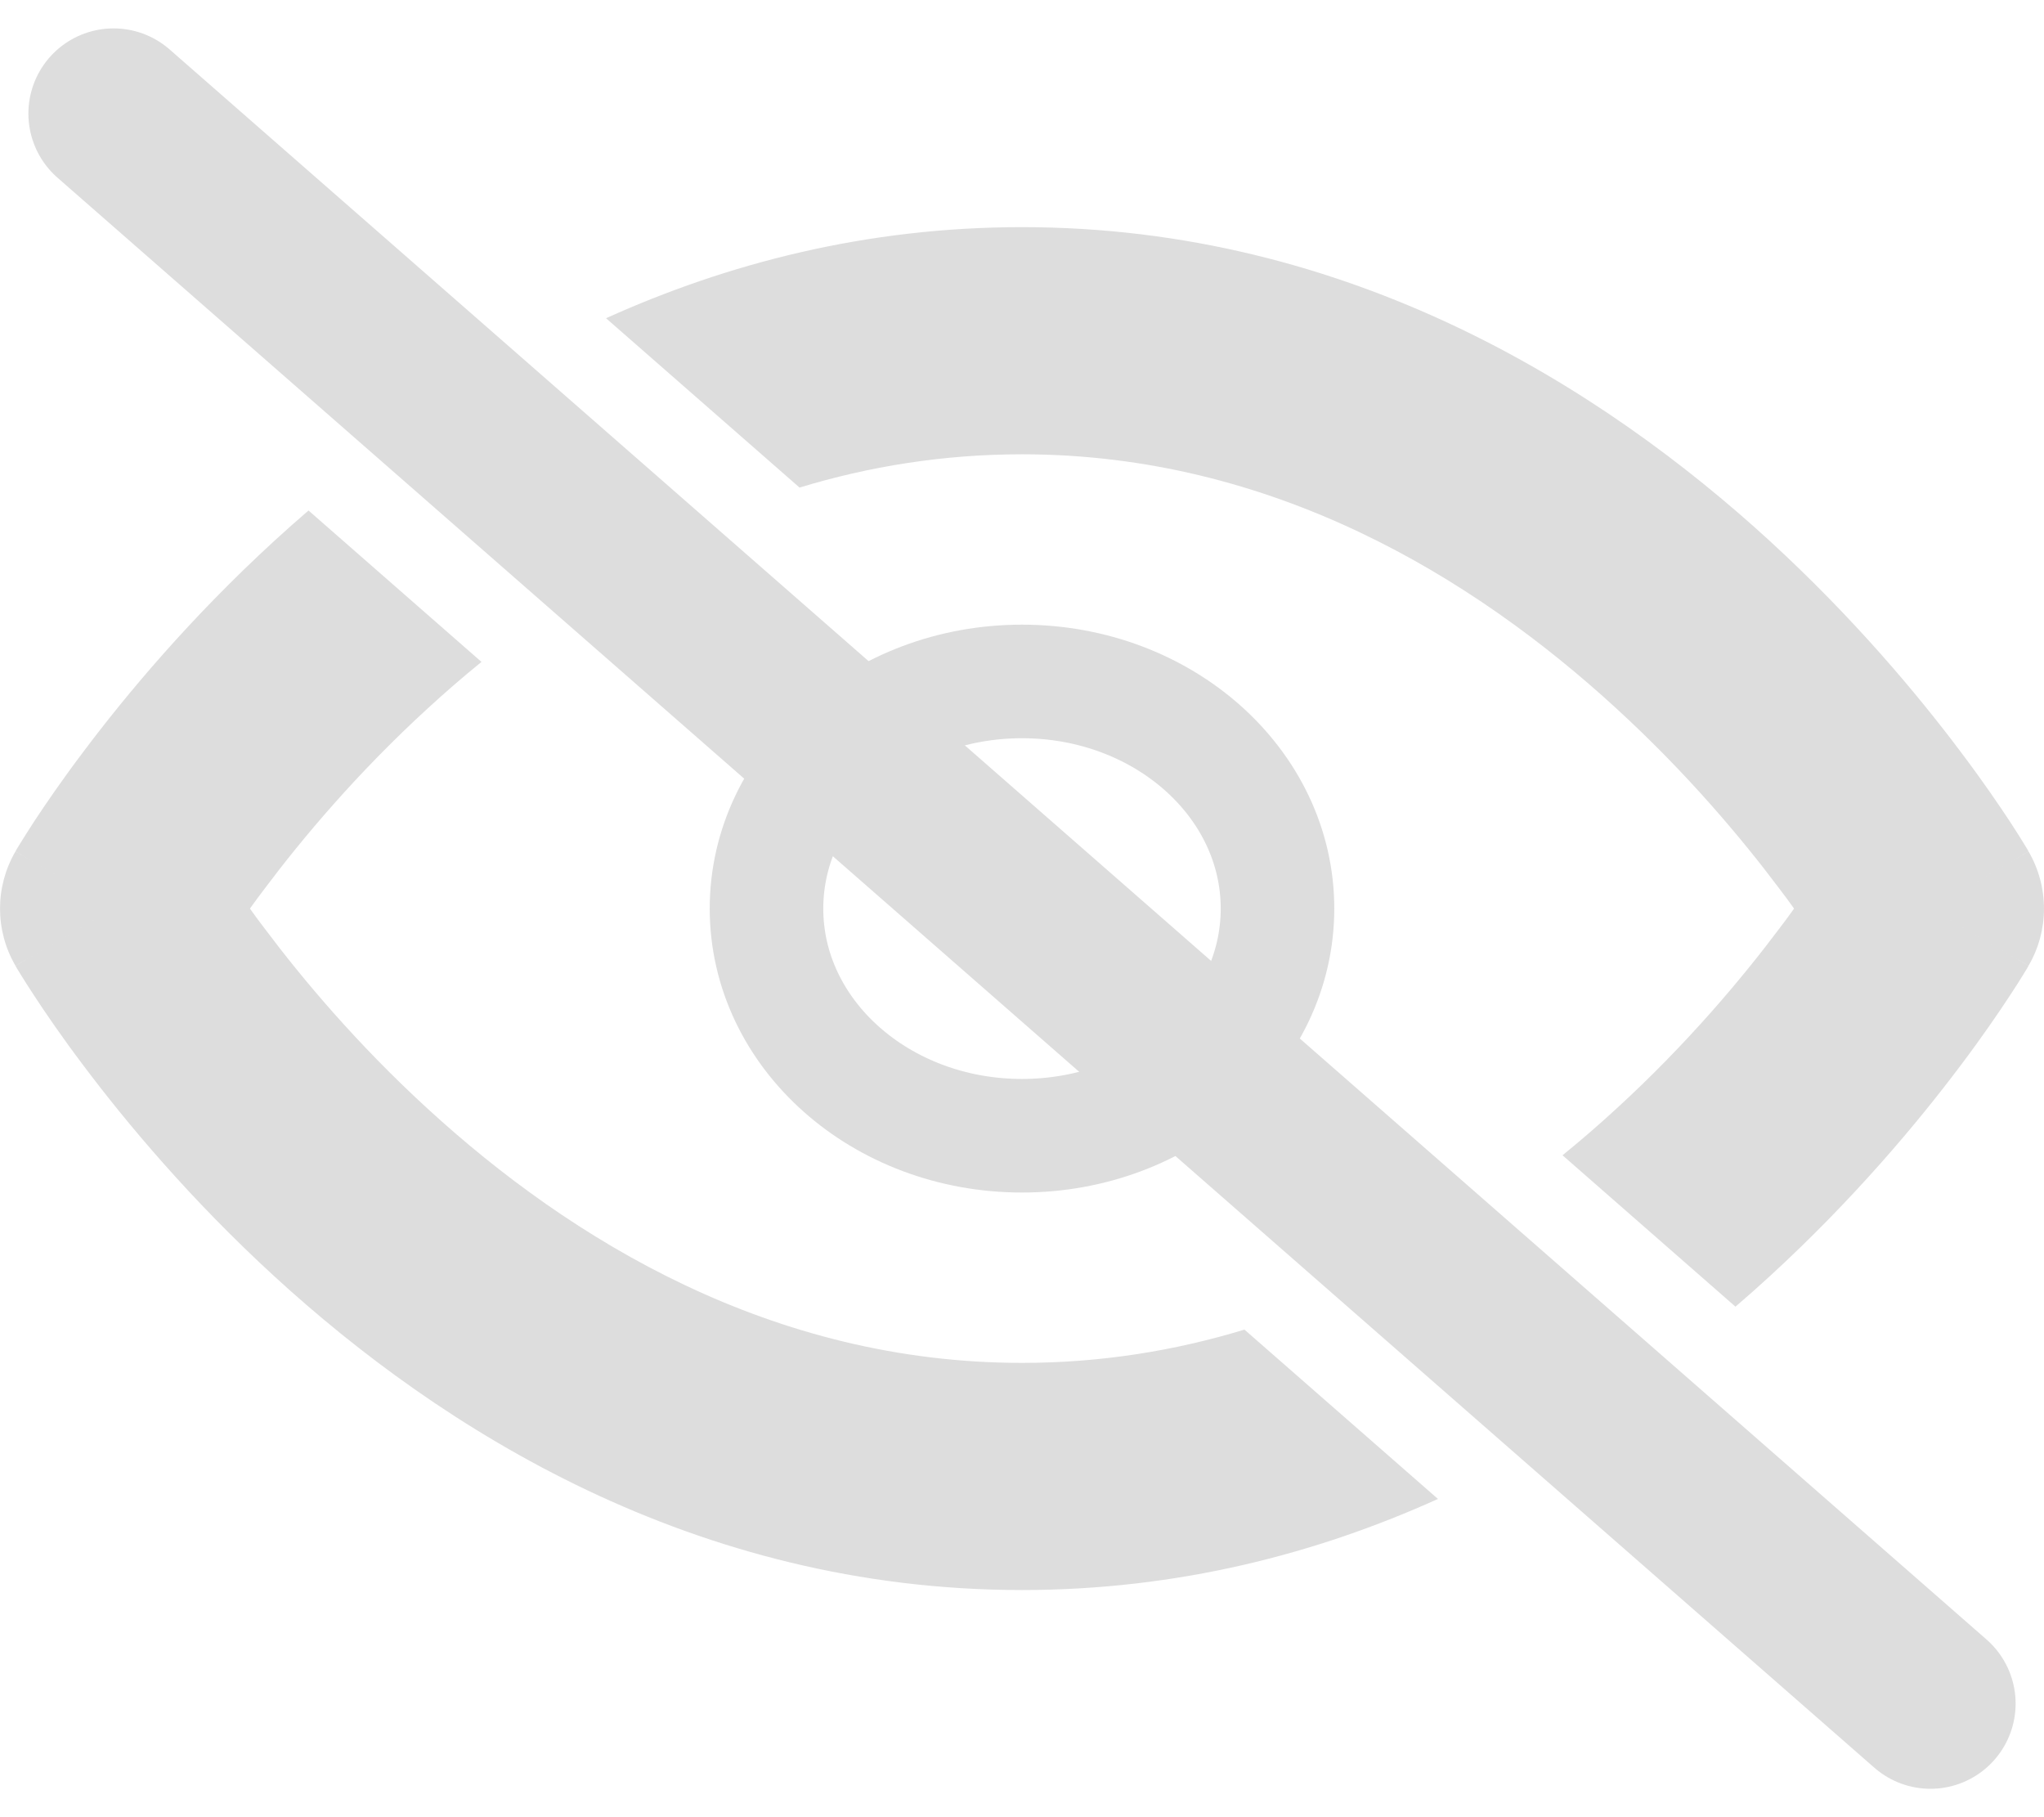 <svg width="18" height="16" viewBox="0 0 18 16" fill="none" xmlns="http://www.w3.org/2000/svg">
<g clip-path="url(#clip0_4825_9513)">
<path d="M9 10C10.243 10 11.25 9.105 11.25 8C11.25 6.895 10.243 6 9 6C7.757 6 6.75 6.895 6.75 8C6.75 9.105 7.757 10 9 10Z" stroke="#DDDDDD" stroke-linecap="round" stroke-linejoin="round"/>
<path d="M1 1L17 15" stroke="#DDDDDD" stroke-width="1.5" stroke-linecap="round" stroke-linejoin="round"/>
<path fill-rule="evenodd" clip-rule="evenodd" d="M2.717 4.495C2.613 4.584 2.512 4.674 2.415 4.763C1.678 5.439 1.115 6.112 0.735 6.618C0.544 6.871 0.398 7.085 0.298 7.237C0.248 7.314 0.21 7.375 0.182 7.42C0.169 7.442 0.158 7.459 0.15 7.472L0.141 7.488L0.138 7.494L0.137 7.496L0.136 7.496C0.136 7.497 0.136 7.497 1 8L0.136 7.497C-0.045 7.808 -0.045 8.192 0.136 8.503L1 8C0.136 8.503 0.136 8.503 0.136 8.504L0.137 8.504L0.138 8.506L0.141 8.512L0.15 8.528C0.158 8.541 0.169 8.558 0.182 8.58C0.21 8.625 0.248 8.686 0.298 8.762C0.398 8.915 0.544 9.129 0.735 9.382C1.115 9.888 1.678 10.561 2.415 11.237C3.881 12.581 6.111 14 9 14C10.373 14 11.598 13.679 12.663 13.198L10.959 11.707C10.351 11.892 9.697 12 9 12C6.798 12 5.028 10.919 3.767 9.763C3.14 9.189 2.658 8.612 2.334 8.18C2.286 8.117 2.241 8.057 2.201 8C2.241 7.943 2.286 7.883 2.334 7.82C2.658 7.388 3.14 6.811 3.767 6.237C3.917 6.099 4.075 5.962 4.24 5.828L2.717 4.495ZM13.76 10.172C13.925 10.038 14.083 9.901 14.233 9.763C14.86 9.189 15.342 8.612 15.666 8.18C15.714 8.117 15.759 8.057 15.799 8C15.759 7.943 15.714 7.883 15.666 7.82C15.342 7.388 14.86 6.811 14.233 6.237C12.972 5.08 11.202 4 9 4C8.303 4 7.649 4.108 7.041 4.293L5.337 2.802C6.402 2.321 7.626 2 9 2C11.889 2 14.119 3.42 15.585 4.763C16.322 5.439 16.885 6.112 17.265 6.618C17.456 6.871 17.602 7.085 17.702 7.237C17.752 7.314 17.791 7.375 17.818 7.42C17.831 7.442 17.842 7.459 17.85 7.472L17.859 7.488L17.862 7.494L17.863 7.496L17.864 7.496C17.864 7.497 17.864 7.497 17 8C17.864 8.503 17.864 8.503 17.864 8.504L17.863 8.504L17.862 8.506L17.859 8.512L17.85 8.528C17.842 8.541 17.831 8.558 17.818 8.58C17.791 8.625 17.752 8.686 17.702 8.762C17.602 8.915 17.456 9.129 17.265 9.382C16.885 9.888 16.322 10.561 15.585 11.237C15.488 11.326 15.387 11.416 15.283 11.505L13.76 10.172ZM17 8L17.864 7.497C18.045 7.808 18.045 8.192 17.864 8.503L17 8Z" fill="#DDDDDD"/>
</g>
<defs>
<clipPath id="clip0_4825_9513">
<rect width="18" height="16" fill="white"/>
</clipPath>
</defs>
</svg>
